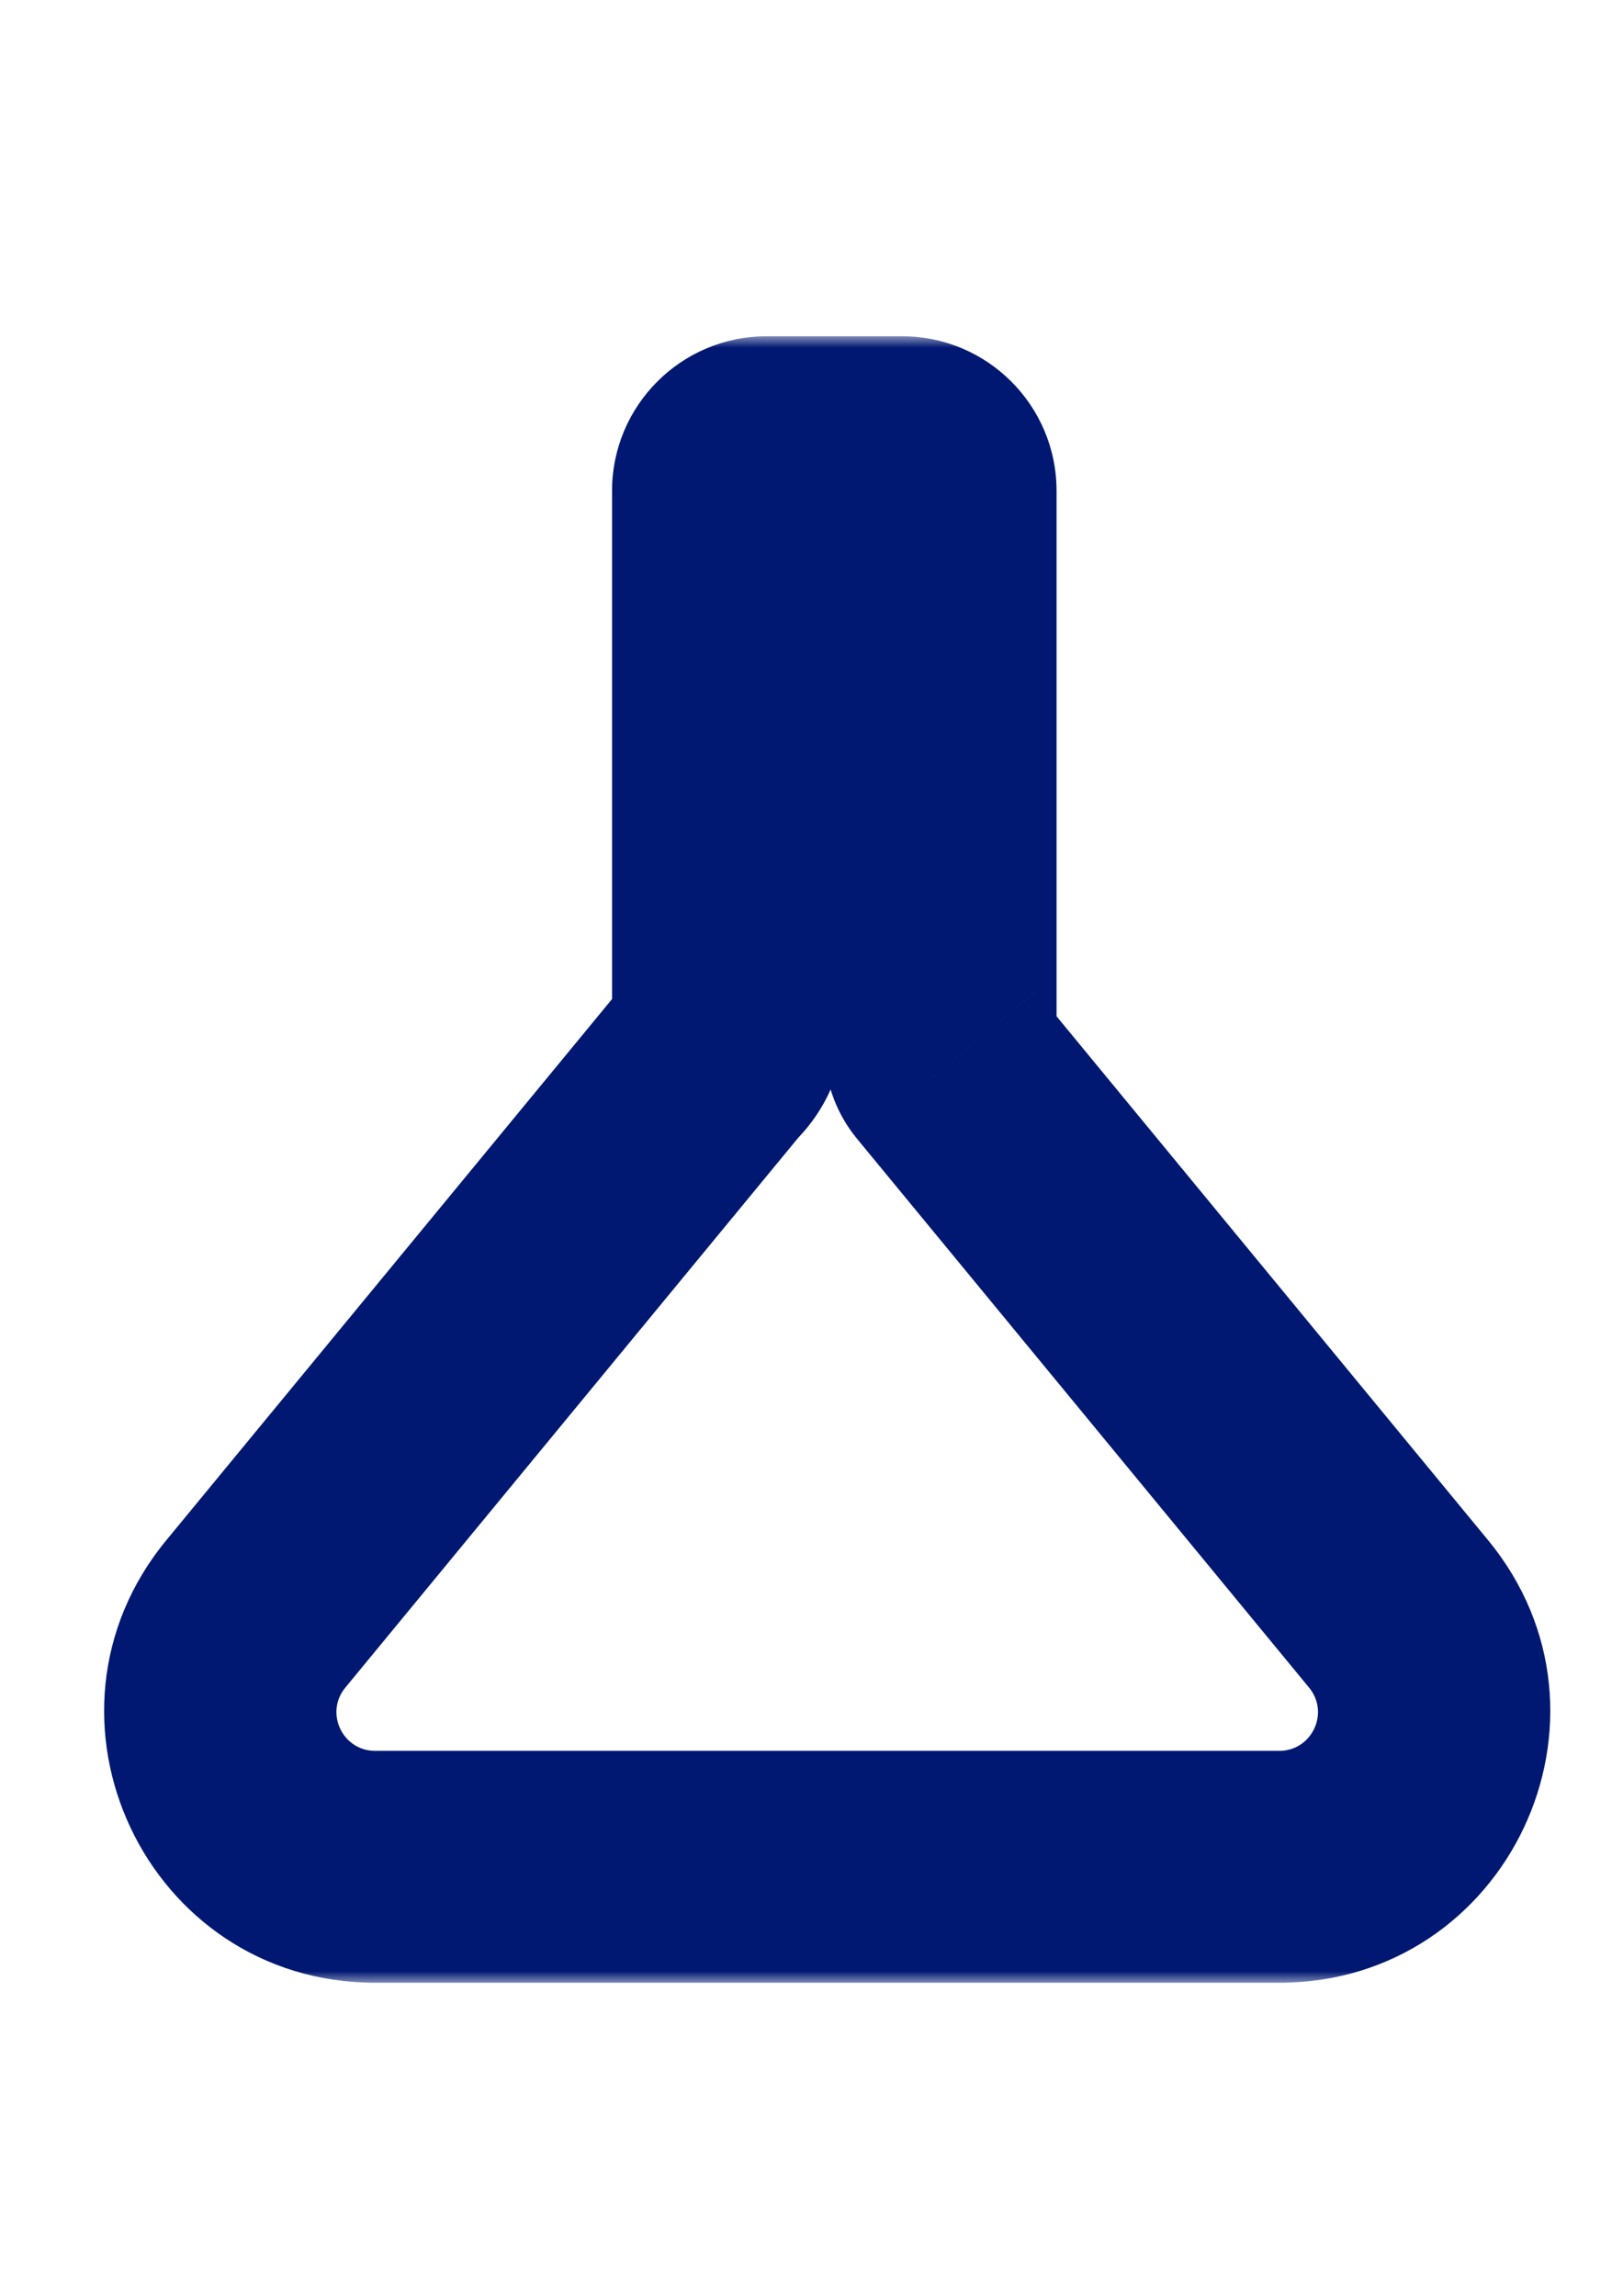 <svg width="70" height="99" viewBox="0 0 70 99" fill="none" xmlns="http://www.w3.org/2000/svg">
<mask id="path-1-outside-1_5837_88500" maskUnits="userSpaceOnUse" x="3.5" y="14.5" width="64" height="71" fill="black">
<rect fill="white" x="3.5" y="14.5" width="64" height="71"/>
<path fill-rule="evenodd" clip-rule="evenodd" d="M40.569 21.167C40.569 20.246 39.823 19.5 38.903 19.5H33.065C32.145 19.5 31.398 20.246 31.398 21.167V44.274C31.398 44.766 31.172 45.225 30.834 45.583C30.73 45.693 30.63 45.808 30.532 45.927L11.034 69.594C7.451 73.944 10.545 80.5 16.179 80.5H55.175C60.81 80.5 63.903 73.944 60.32 69.594L40.823 45.927C40.665 45.736 40.569 45.499 40.569 45.251V21.167Z"/>
</mask>
<path d="M30.532 45.927L34.391 49.106L34.391 49.106L30.532 45.927ZM11.034 69.594L7.175 66.415L11.034 69.594ZM60.32 69.594L64.18 66.415H64.18L60.32 69.594ZM30.834 45.583L27.197 42.153L30.834 45.583ZM33.065 24.5H38.903V14.5H33.065V24.5ZM36.398 44.274V21.167H26.398V44.274H36.398ZM34.391 49.106C34.418 49.073 34.445 49.043 34.472 49.014L27.197 42.153C27.016 42.344 26.841 42.542 26.672 42.748L34.391 49.106ZM14.893 72.774L34.391 49.106L26.672 42.748L7.175 66.415L14.893 72.774ZM16.179 75.5C14.771 75.5 13.997 73.861 14.893 72.774L7.175 66.415C0.905 74.026 6.319 85.5 16.179 85.5V75.5ZM55.175 75.5H16.179V85.5H55.175V75.5ZM56.461 72.774C57.357 73.861 56.584 75.5 55.175 75.5V85.5C65.035 85.5 70.449 74.026 64.18 66.415L56.461 72.774ZM36.964 49.106L56.461 72.774L64.18 66.415L44.682 42.748L36.964 49.106ZM35.569 21.167V45.251H45.569V21.167H35.569ZM44.682 42.747C45.166 43.335 45.569 44.197 45.569 45.251H35.569C35.569 46.801 36.164 48.136 36.964 49.106L44.682 42.747ZM26.398 44.274C26.398 43.203 26.879 42.49 27.197 42.153L34.472 49.014C35.465 47.961 36.398 46.329 36.398 44.274H26.398ZM38.903 24.5C37.062 24.5 35.569 23.008 35.569 21.167H45.569C45.569 17.485 42.585 14.5 38.903 14.5V24.5ZM33.065 14.5C29.383 14.5 26.398 17.485 26.398 21.167H36.398C36.398 23.008 34.906 24.5 33.065 24.5V14.5Z" fill="#001871" mask="url(#path-1-outside-1_5837_88500)"/>
</svg>
